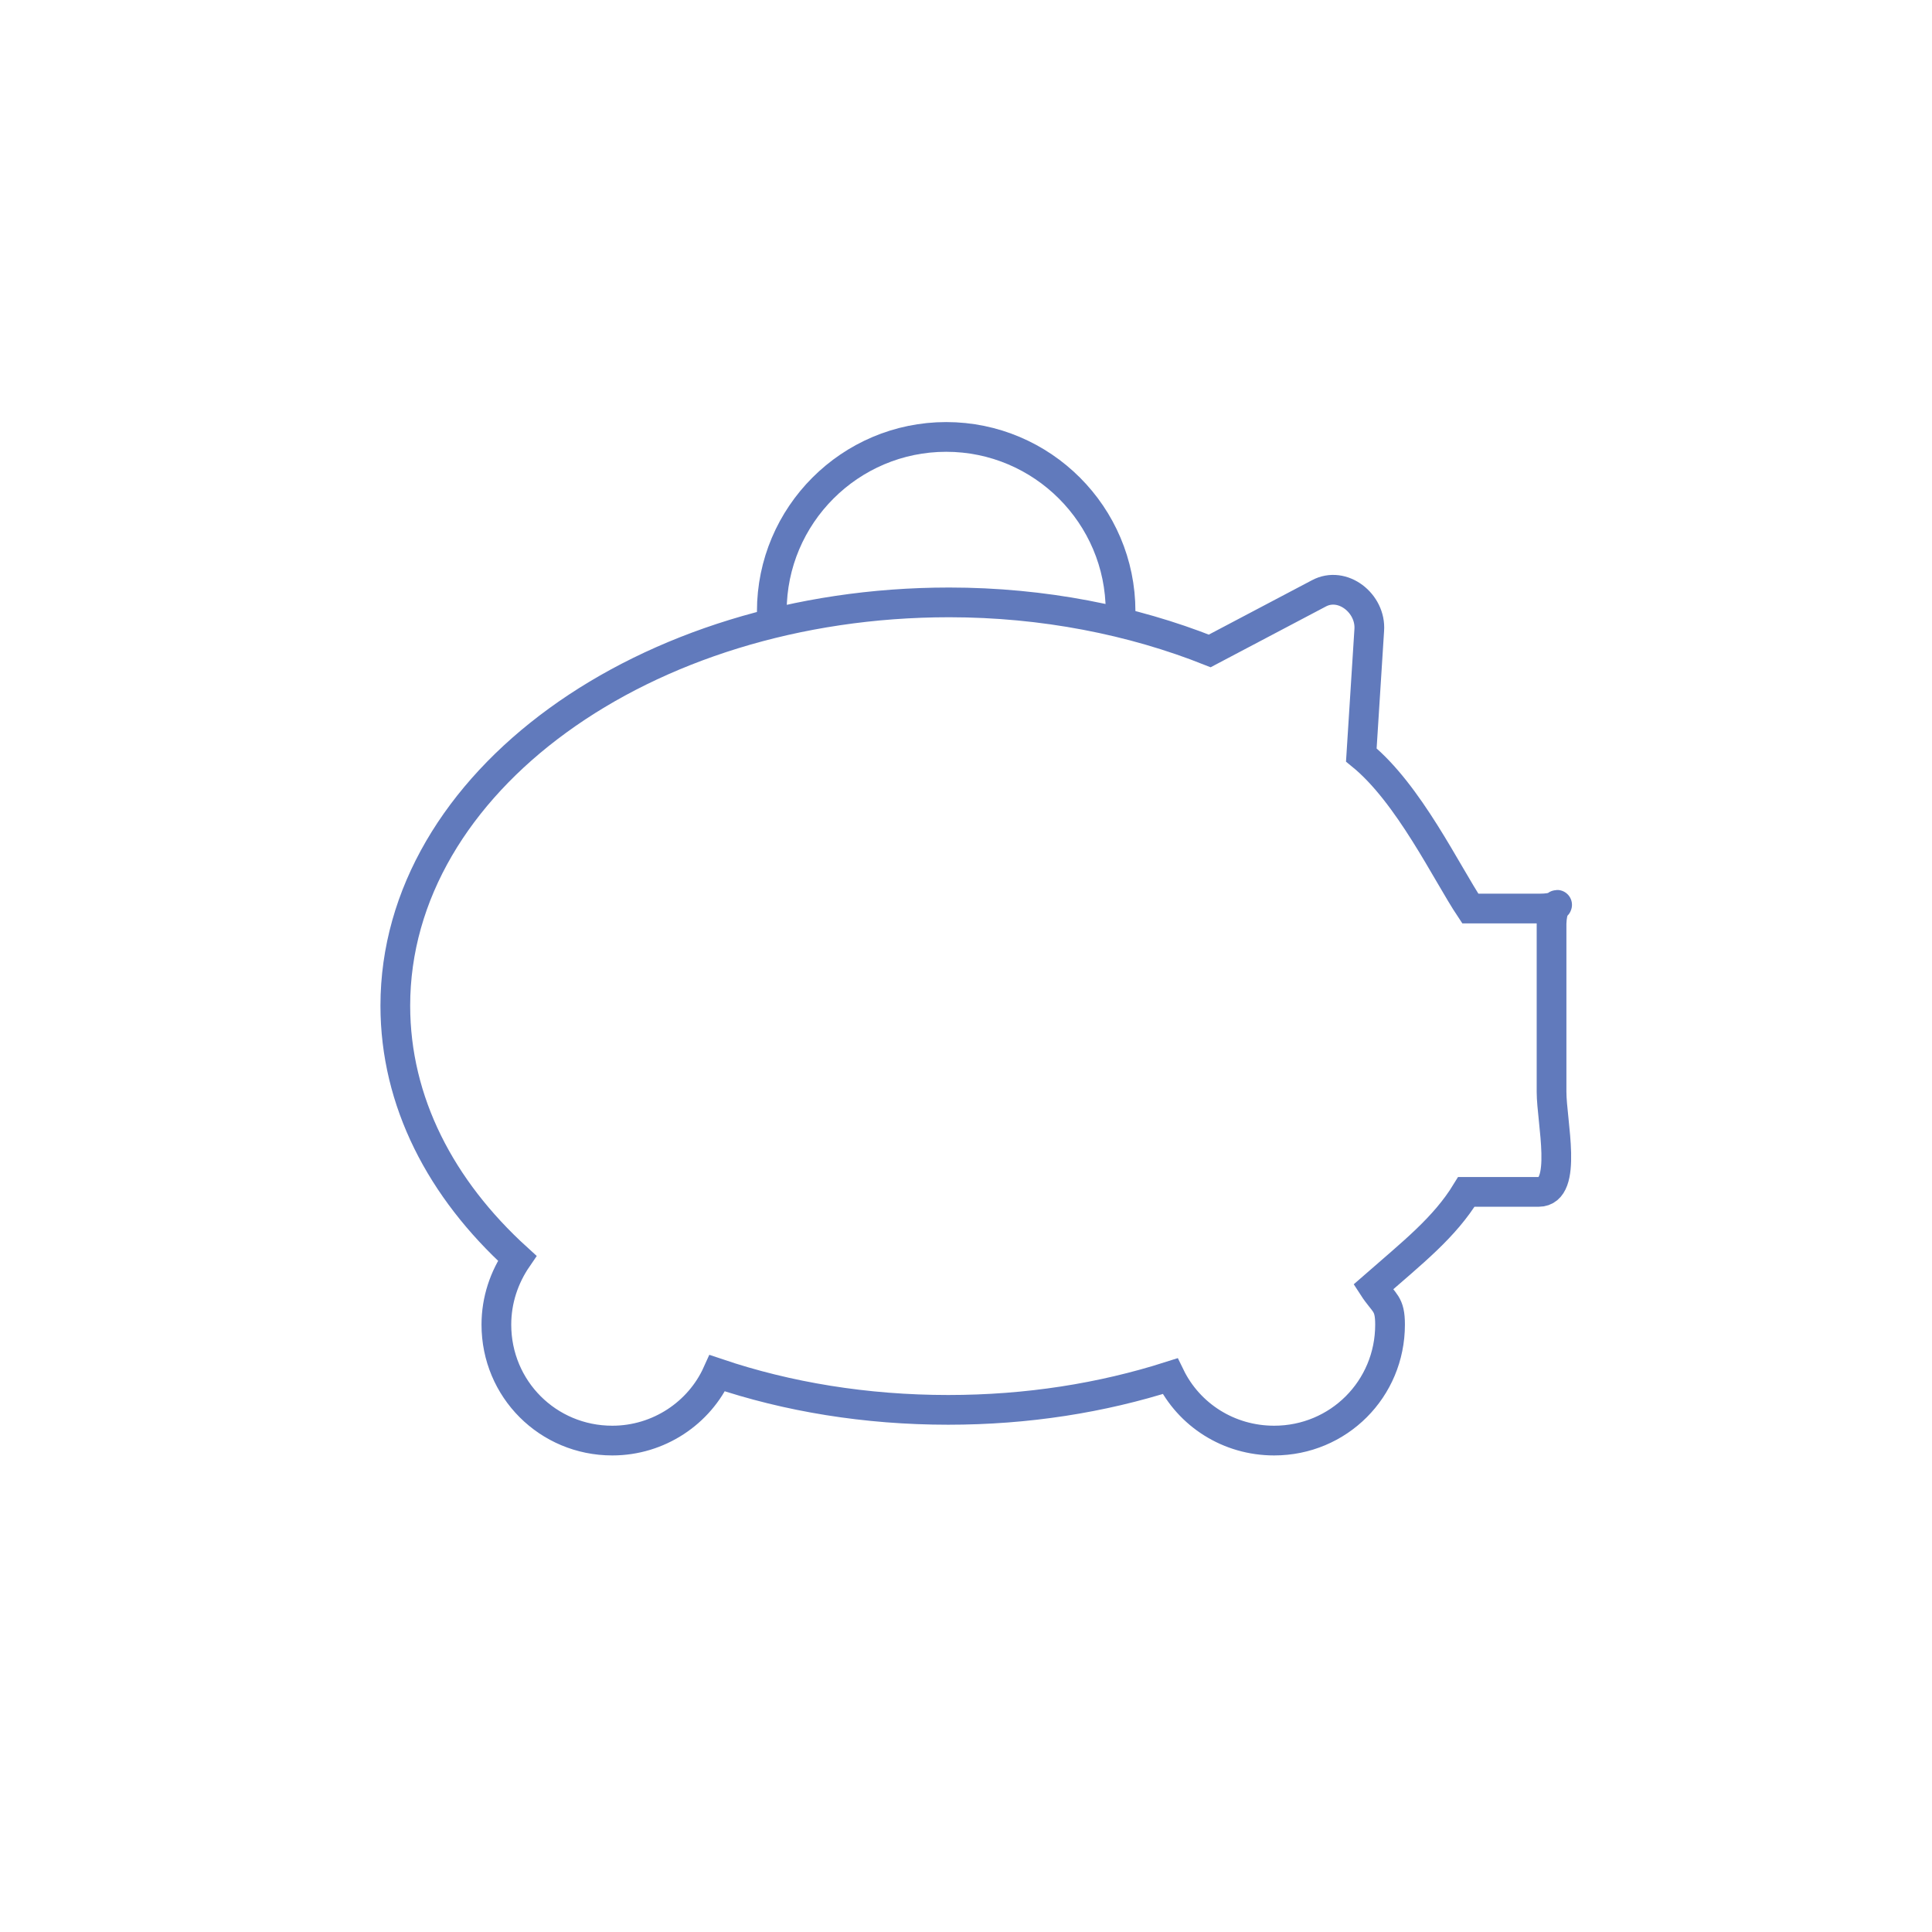 <?xml version="1.0" encoding="UTF-8"?>
<!-- Generator: Adobe Illustrator 23.0.1, SVG Export Plug-In . SVG Version: 6.00 Build 0)  -->
<svg preserveAspectRatio="xMidYMid slice" width="600px" height="600px" xmlns="http://www.w3.org/2000/svg" xmlns:xlink="http://www.w3.org/1999/xlink" version="1.1" id="Layer_1" x="0px" y="0px" viewBox="0 0 273 195" style="enable-background:new 0 0 273 195;" xml:space="preserve">
<style type="text/css">
	.st0{fill:none;stroke:#617ABC;stroke-width:3;stroke-linecap:round;stroke-miterlimit:10;}
</style>
<g>
	<path class="st0" d="M194.4,91.7h-7c-2.4-3.6-6.2-11.6-11-15.5l0.8-12.6c0.2-2.7-2.7-5-5.1-3.7l-11,5.8c-7.8-3.1-16.8-4.9-26.3-4.9   c-30.8,0-55.9,18.2-55.9,40.7c0,9.7,4.6,18.5,12.3,25.5c-1.3,1.9-2.1,4.2-2.1,6.7c0,6.5,5.2,11.7,11.7,11.7c4.7,0,8.8-2.8,10.6-6.8   c7.1,2.4,15,3.7,23.3,3.7c8,0,15.5-1.2,22.4-3.4c1.9,3.9,5.9,6.5,10.5,6.5c6.5,0,11.7-5.2,11.7-11.7c0-2.2-0.6-2.1-1.7-3.8   c4-3.5,7.2-6,9.4-9.6h7.3c3,0,1.3-7.1,1.3-10.1v-17C195.7,90.2,197.4,91.7,194.4,91.7z"></path>
	<path class="st0" d="M116.9,61.7c0-9.7,7.9-17.6,17.6-17.6s17.6,7.9,17.6,17.6"></path>
</g>
</svg>
